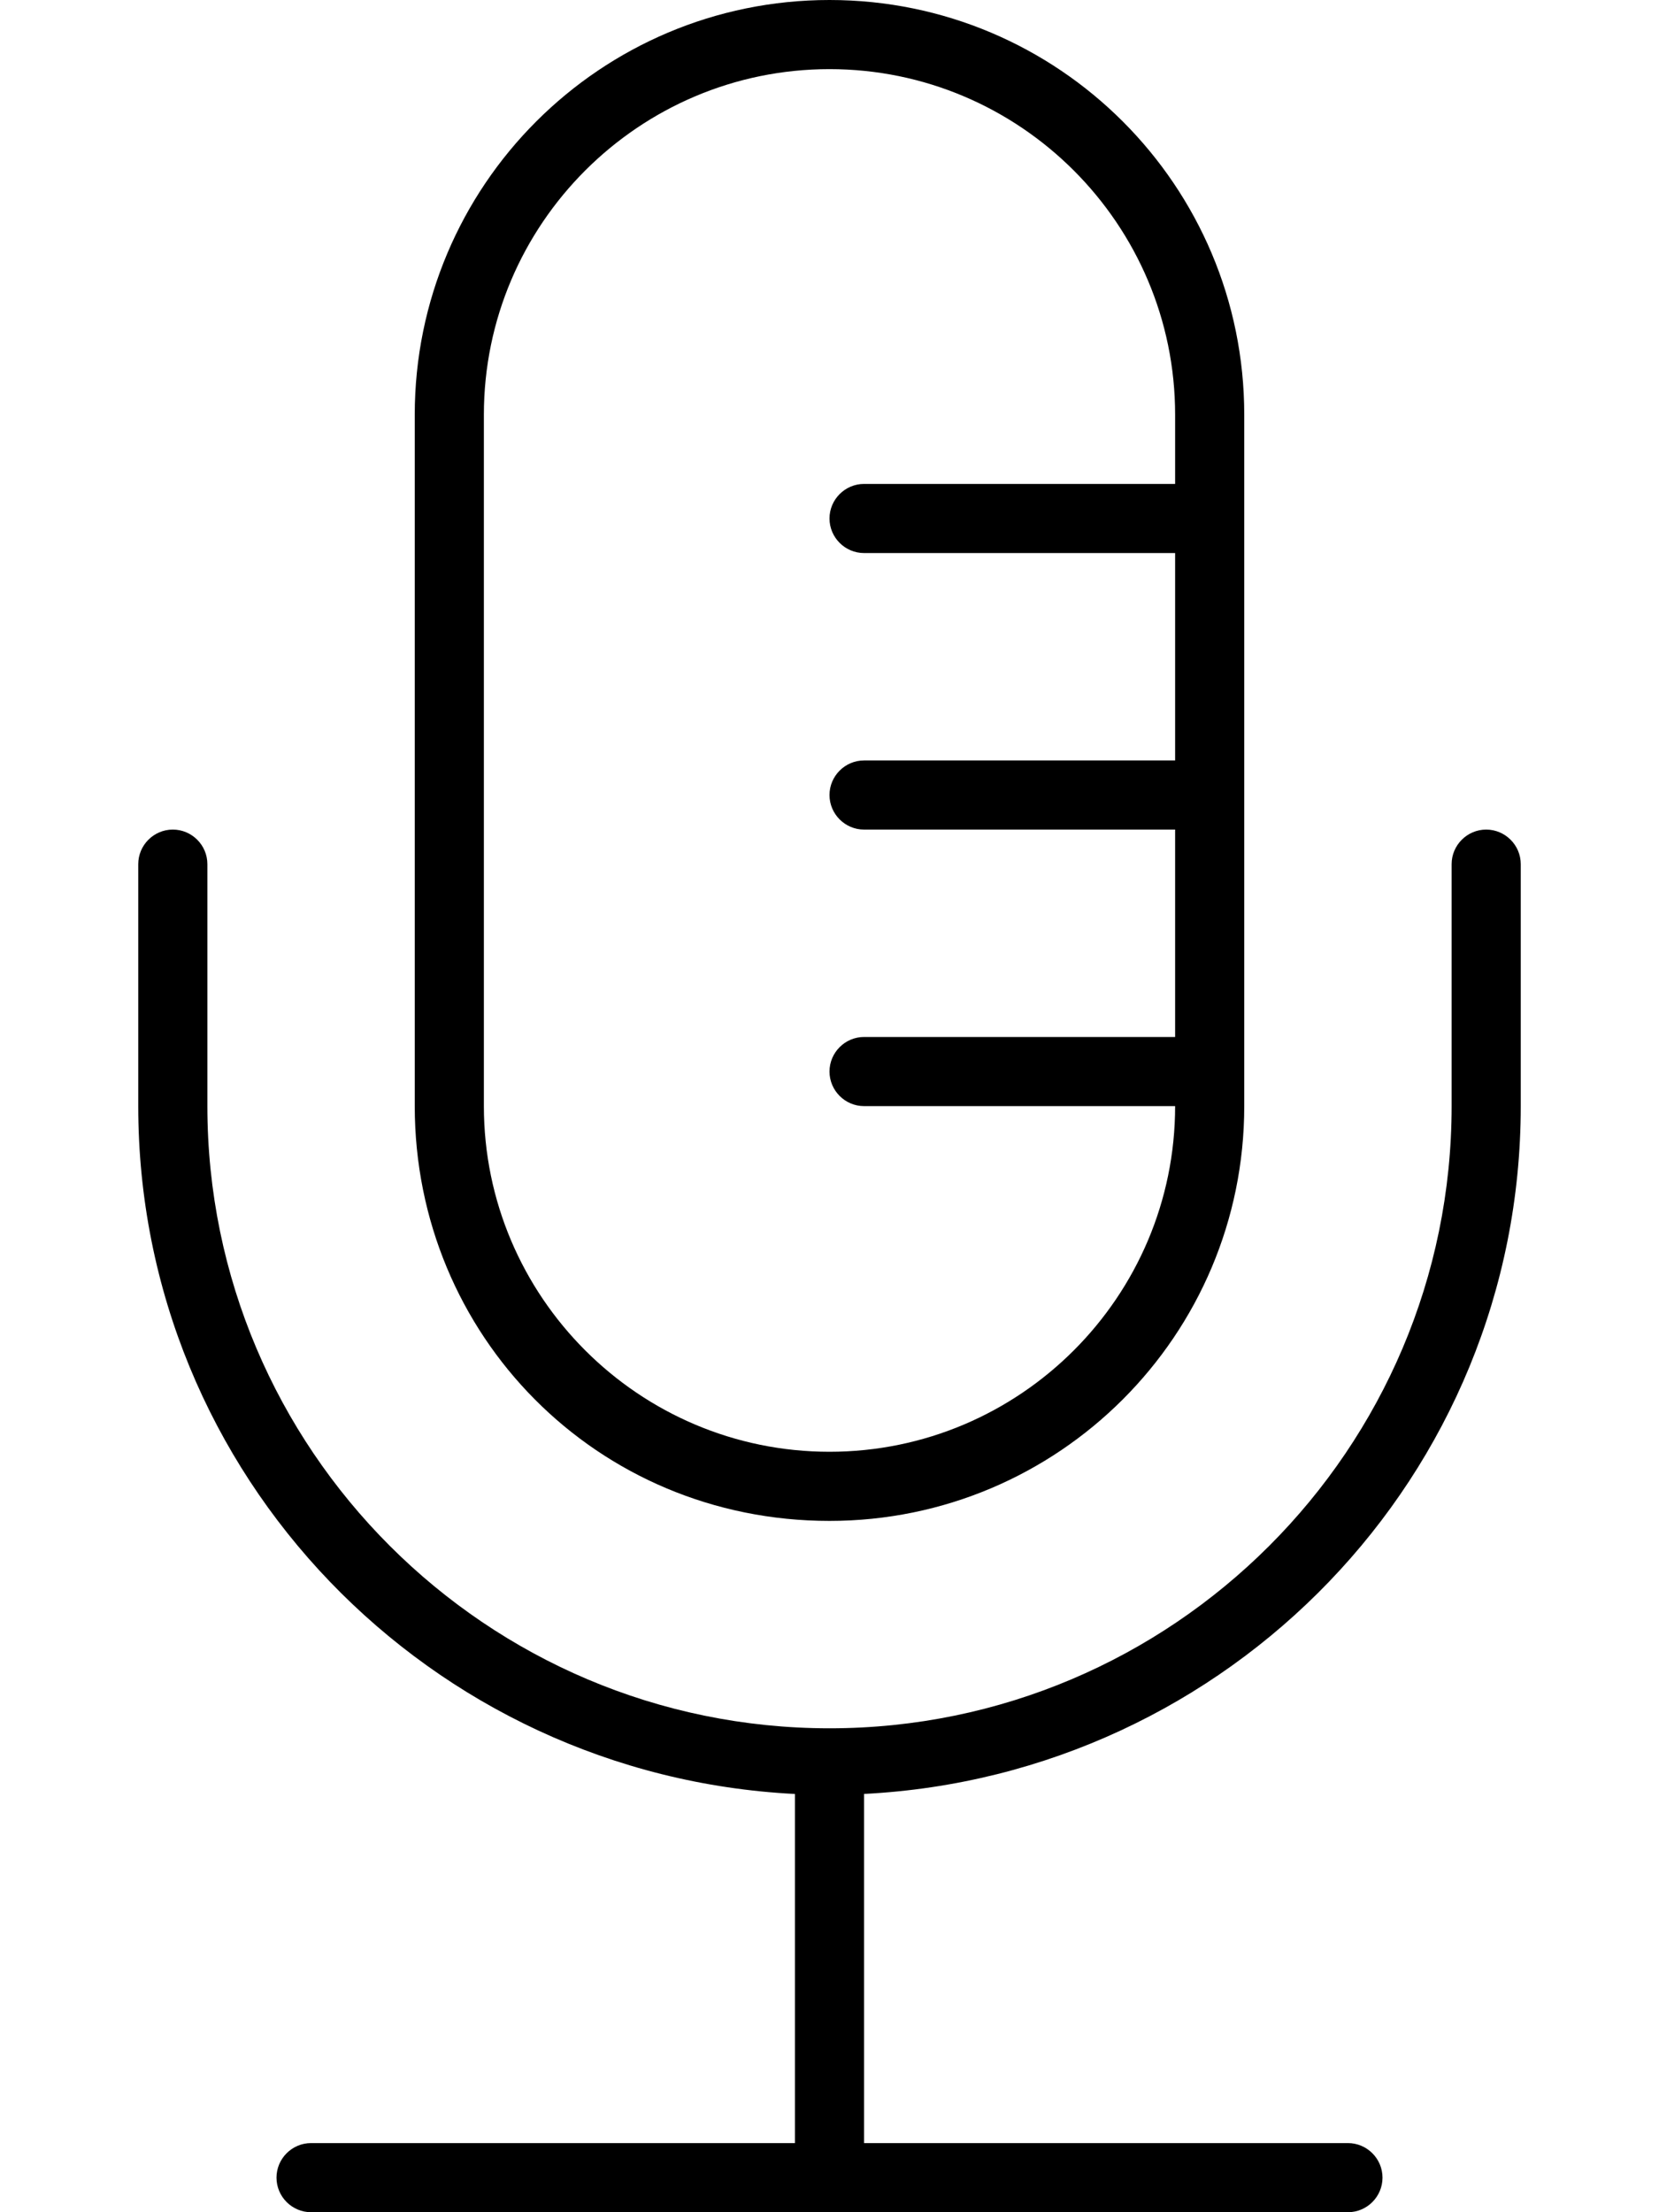 <svg xmlns="http://www.w3.org/2000/svg" viewBox="0 0 384 512"><!--! Font Awesome Pro 6.3.0 by @fontawesome - https://fontawesome.com License - https://fontawesome.com/license (Commercial License) Copyright 2023 Fonticons, Inc. --><path d="M352 256V200C352 195.6 348.4 192 344 192S336 195.6 336 200V256c0 79.41-64.59 144-144 144S48 335.4 48 256V200C48 195.6 44.41 192 40 192S32 195.6 32 200V256c0 85.48 67.56 154.9 152 159.2V496h-112C67.59 496 64 499.6 64 504S67.59 512 72 512h240c4.406 0 8-3.594 8-8s-3.594-8-8-8h-112v-80.81C284.4 410.9 352 341.5 352 256zM192 352c53.03 0 96-42.97 96-96V96c0-53.03-42.97-96-96-96s-96 42.97-96 96v160C96 309 138.1 352 192 352zM112 96c0-44.11 35.89-80 80-80s80 35.89 80 80v16h-72C195.6 112 192 115.6 192 120S195.6 128 200 128h72v48h-72C195.6 176 192 179.6 192 184S195.6 192 200 192h72v48h-72C195.6 240 192 243.6 192 248S195.6 256 200 256h72c0 44.11-35.89 80-80 80S112 300.1 112 256V96z"/></svg>